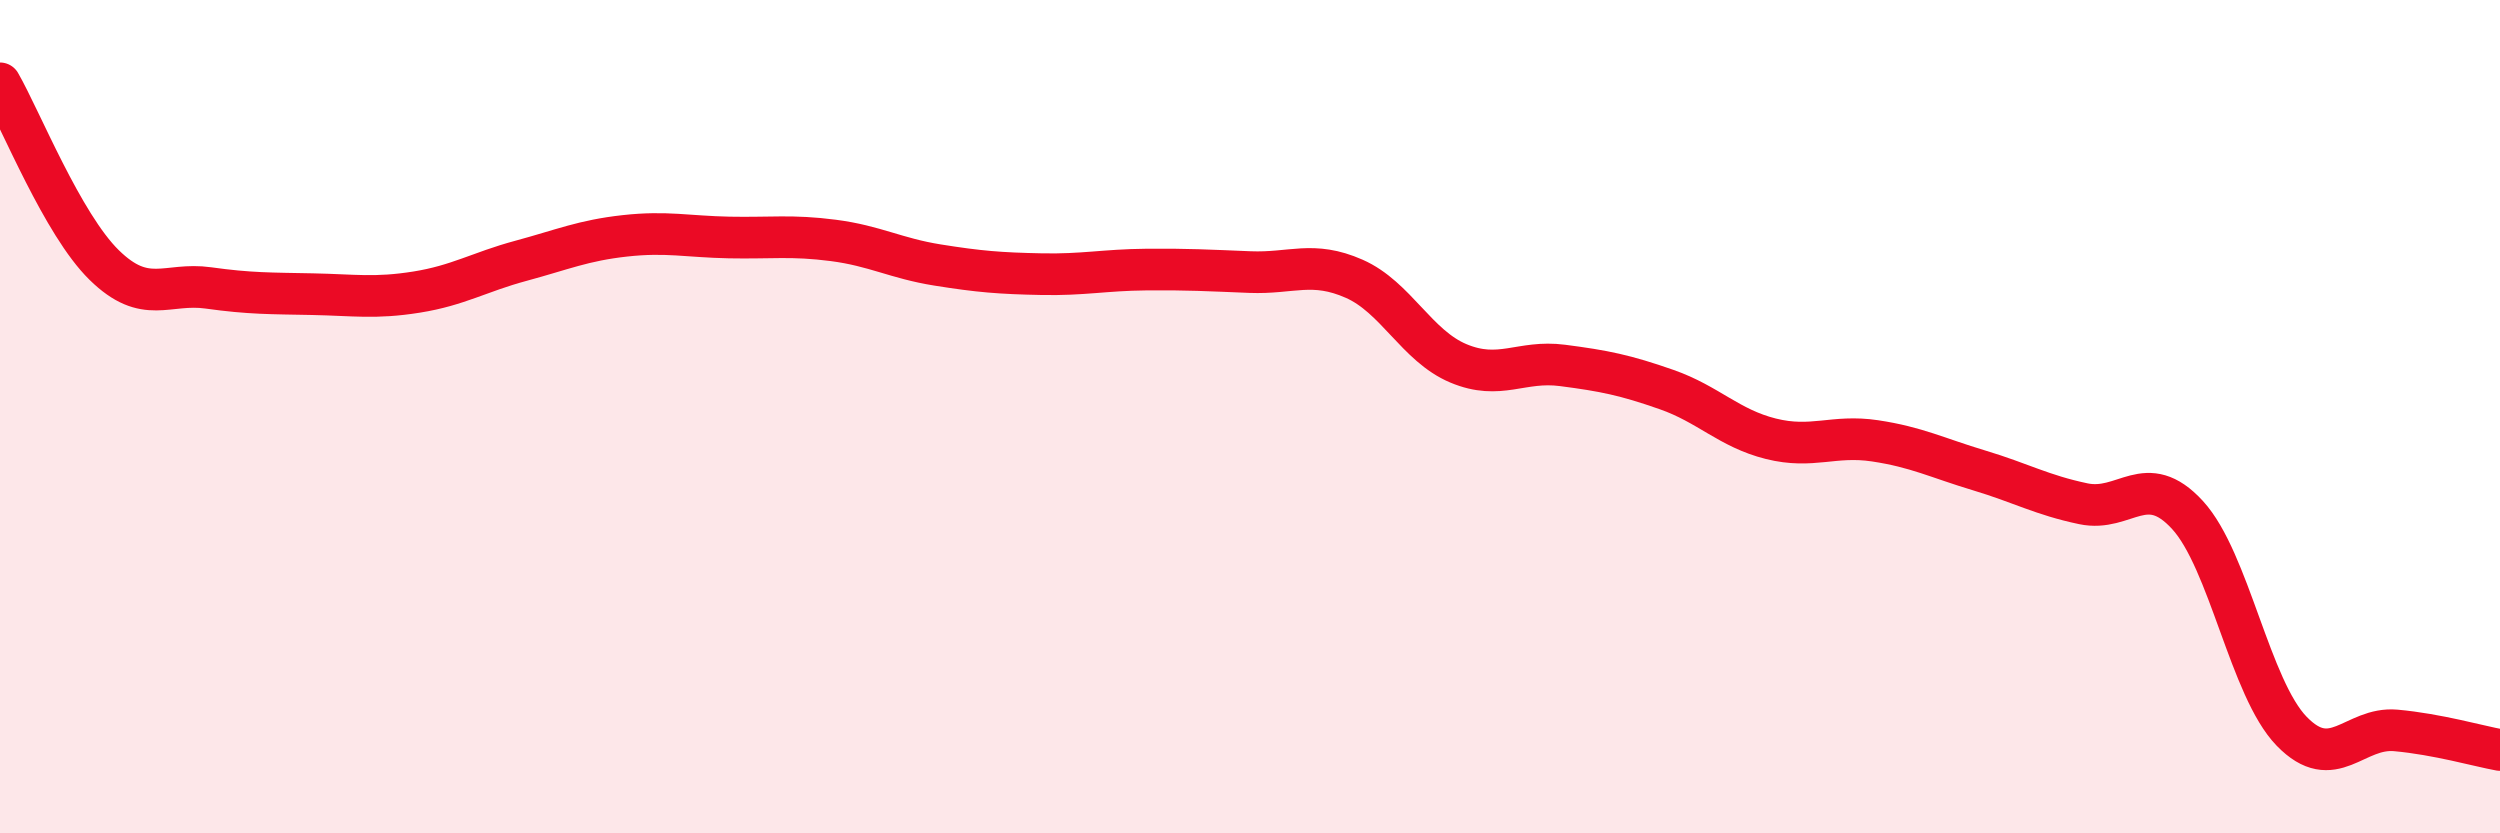 
    <svg width="60" height="20" viewBox="0 0 60 20" xmlns="http://www.w3.org/2000/svg">
      <path
        d="M 0,2 C 0.5,2.87 1.5,5.38 2.5,6.36 C 3.5,7.34 4,6.77 5,6.91 C 6,7.05 6.5,7.04 7.5,7.06 C 8.5,7.08 9,7.17 10,7.01 C 11,6.85 11.5,6.53 12.5,6.26 C 13.5,5.99 14,5.77 15,5.66 C 16,5.55 16.5,5.68 17.5,5.7 C 18.5,5.72 19,5.64 20,5.77 C 21,5.9 21.5,6.2 22.5,6.36 C 23.5,6.52 24,6.56 25,6.58 C 26,6.6 26.5,6.48 27.5,6.47 C 28.5,6.46 29,6.49 30,6.53 C 31,6.57 31.5,6.25 32.5,6.69 C 33.5,7.13 34,8.3 35,8.72 C 36,9.14 36.5,8.64 37.5,8.77 C 38.5,8.9 39,9 40,9.35 C 41,9.7 41.5,10.28 42.5,10.53 C 43.5,10.78 44,10.43 45,10.58 C 46,10.73 46.5,10.99 47.5,11.29 C 48.5,11.59 49,11.88 50,12.09 C 51,12.3 51.5,11.27 52.5,12.36 C 53.5,13.45 54,16.52 55,17.55 C 56,18.58 56.5,17.44 57.5,17.53 C 58.5,17.62 59.5,17.91 60,18L60 20L0 20Z"
        fill="#EB0A25"
        opacity="0.1"
        stroke-linecap="round"
        stroke-linejoin="round"
      />
      <path
        d="M 0,2 C 0.5,2.87 1.5,5.38 2.5,6.36 C 3.5,7.34 4,6.77 5,6.91 C 6,7.05 6.5,7.04 7.5,7.06 C 8.5,7.08 9,7.17 10,7.01 C 11,6.85 11.5,6.53 12.5,6.26 C 13.5,5.99 14,5.77 15,5.66 C 16,5.55 16.5,5.68 17.5,5.7 C 18.5,5.72 19,5.64 20,5.77 C 21,5.9 21.5,6.2 22.5,6.36 C 23.5,6.52 24,6.56 25,6.58 C 26,6.6 26.5,6.48 27.5,6.47 C 28.5,6.46 29,6.49 30,6.53 C 31,6.57 31.5,6.25 32.5,6.69 C 33.5,7.13 34,8.3 35,8.72 C 36,9.14 36.5,8.64 37.5,8.77 C 38.5,8.9 39,9 40,9.35 C 41,9.7 41.5,10.28 42.5,10.53 C 43.5,10.78 44,10.43 45,10.58 C 46,10.73 46.5,10.99 47.5,11.29 C 48.5,11.59 49,11.88 50,12.09 C 51,12.3 51.5,11.27 52.5,12.36 C 53.5,13.45 54,16.52 55,17.55 C 56,18.58 56.5,17.44 57.5,17.53 C 58.5,17.62 59.5,17.91 60,18"
        stroke="#EB0A25"
        stroke-width="1"
        fill="none"
        stroke-linecap="round"
        stroke-linejoin="round"
      />
    </svg>
  